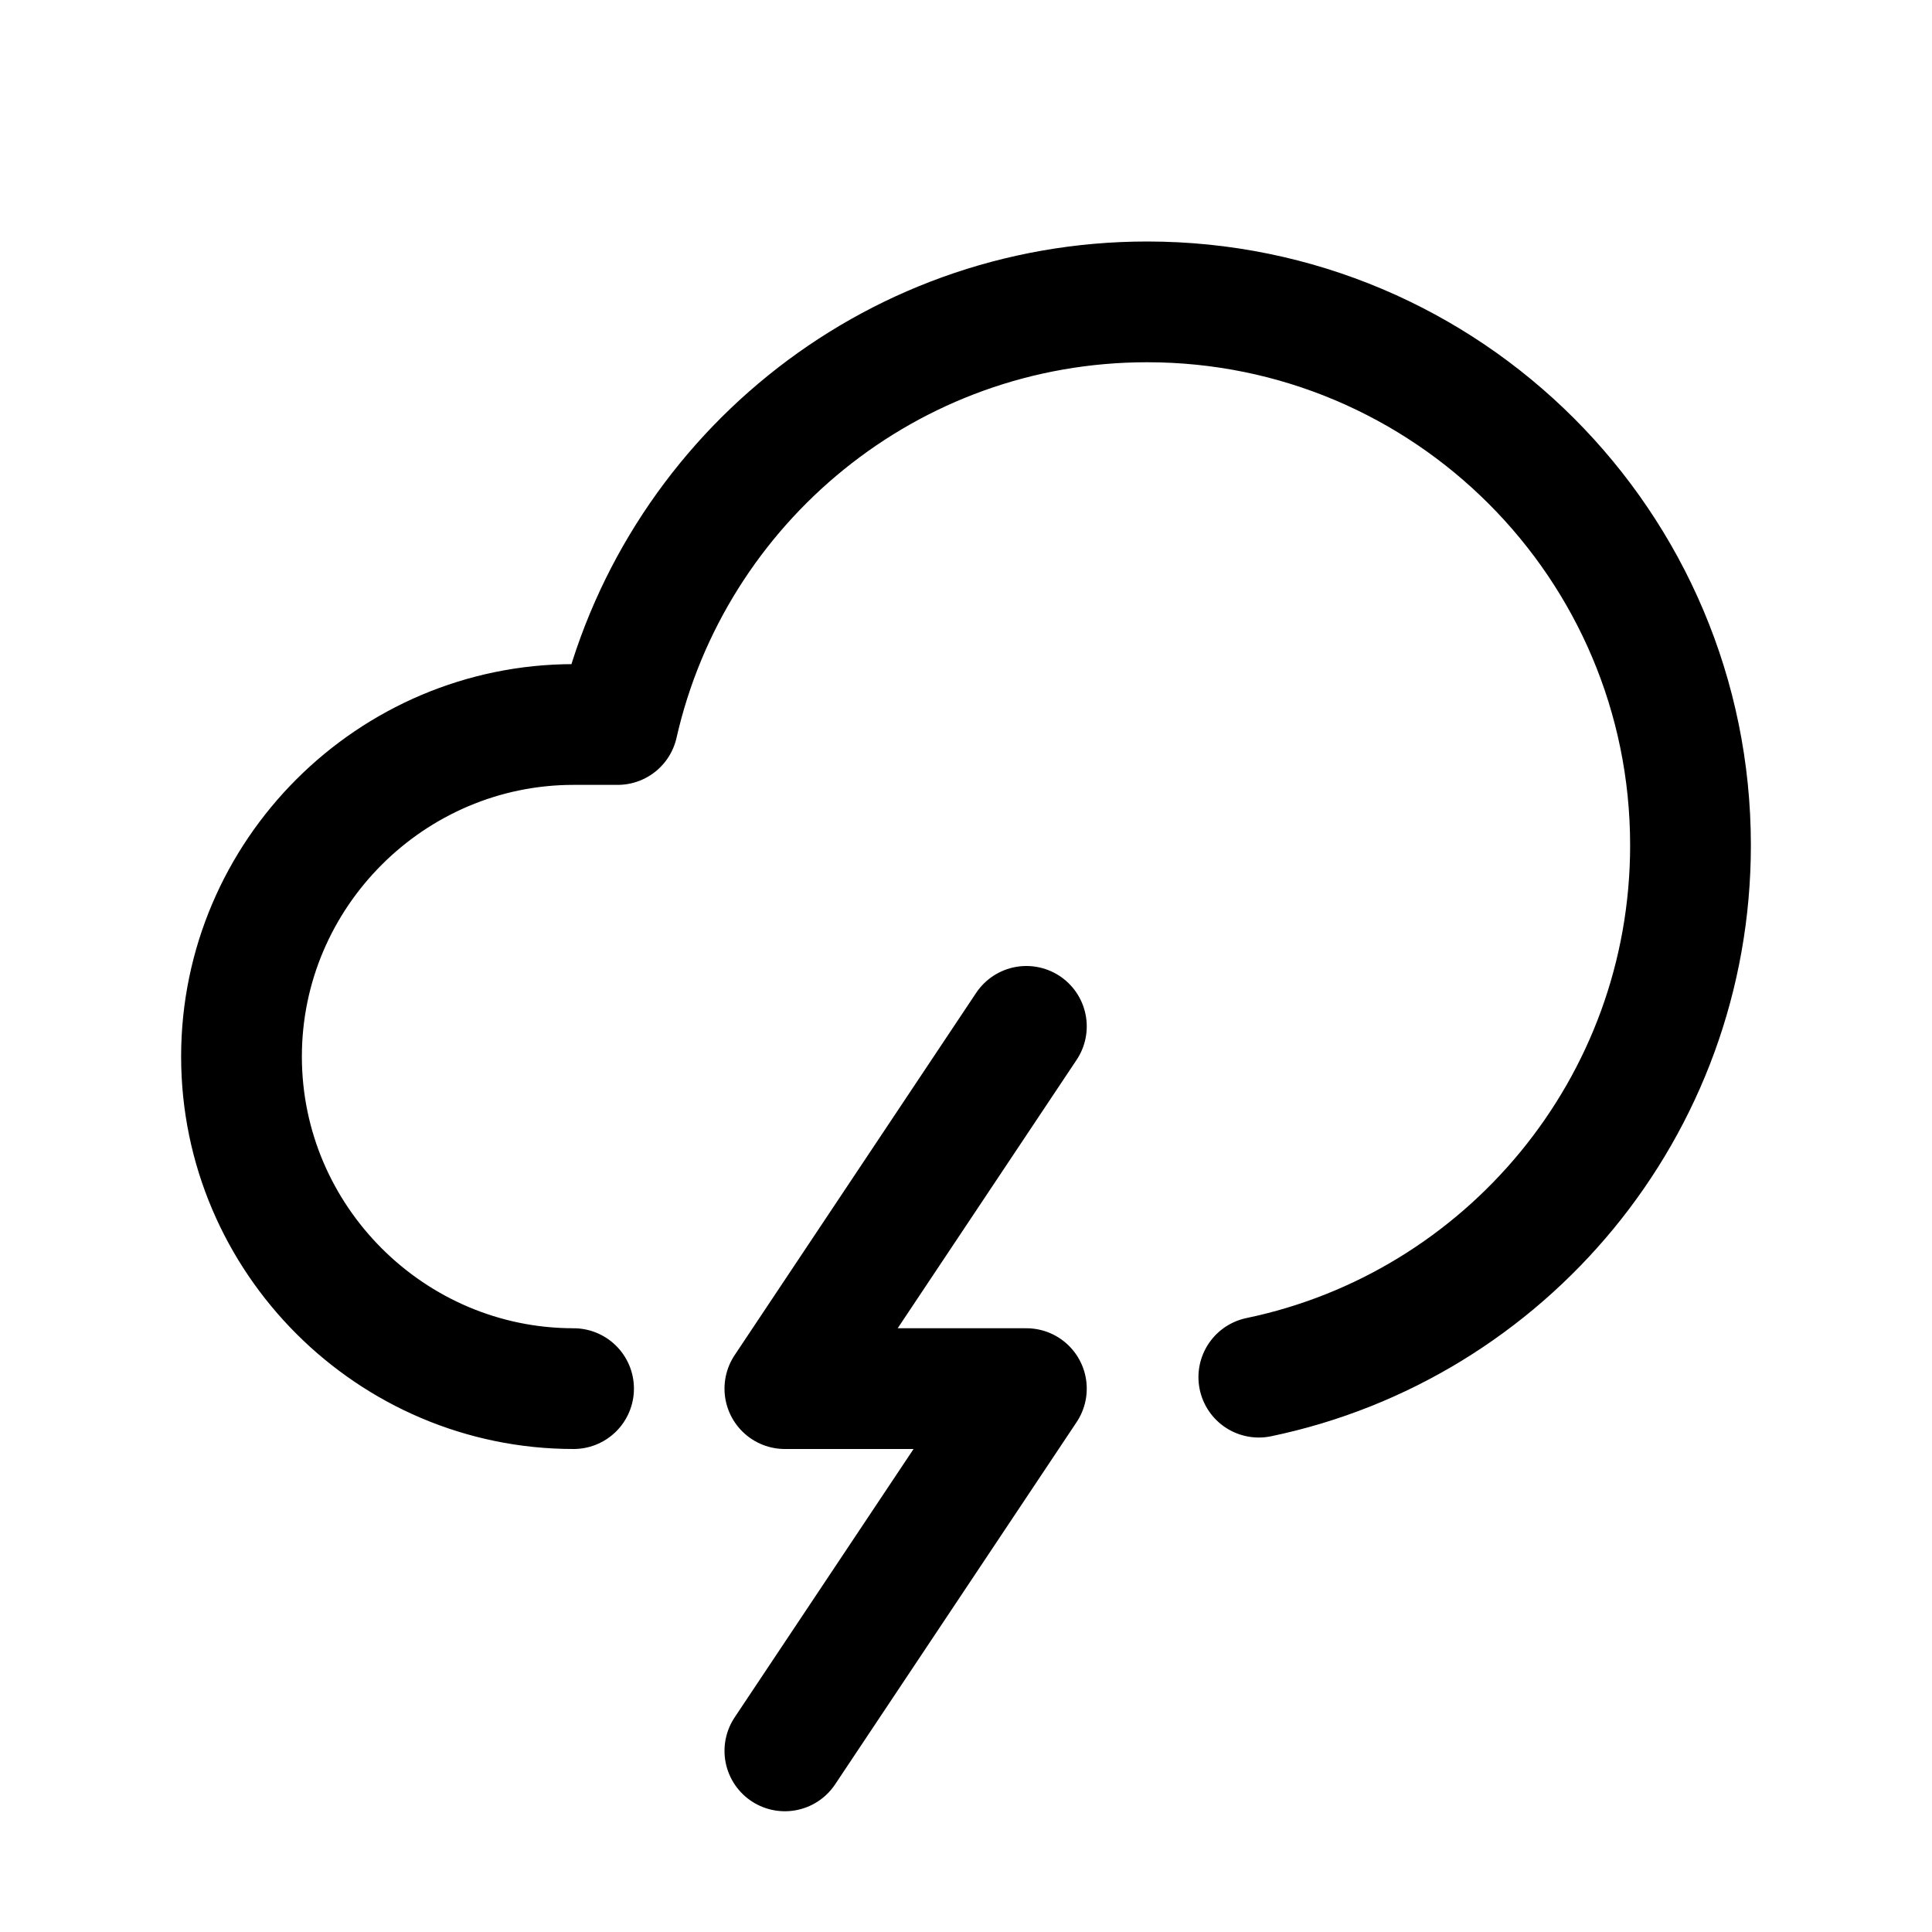 <?xml version="1.0" encoding="utf-8"?>


<svg version="1.1" id="Icons" xmlns="http://www.w3.org/2000/svg" xmlns:xlink="http://www.w3.org/1999/xlink" 
	 viewBox="0 0 32 32" xml:space="preserve">
<style type="text/css">
	.st0{fill:none;stroke:#000000;stroke-width:2;stroke-linecap:round;stroke-linejoin:round;stroke-miterlimit:10;}
	.st1{fill:none;stroke:#000000;stroke-width:2;stroke-linejoin:round;stroke-miterlimit:10;}
</style>
<path class="st0" d="M20.85,22.81C24.93,21.96,28,18.34,28,14c0-4.97-4.03-9-9-9c-4.28,0-7.86,2.99-8.77,7H9.5
	C6.48,12,4,14.47,4,17.5S6.48,23,9.5,23"/>
<polyline class="st0" points="13,29 17,23 13,23 17,17 "/>
</svg>
